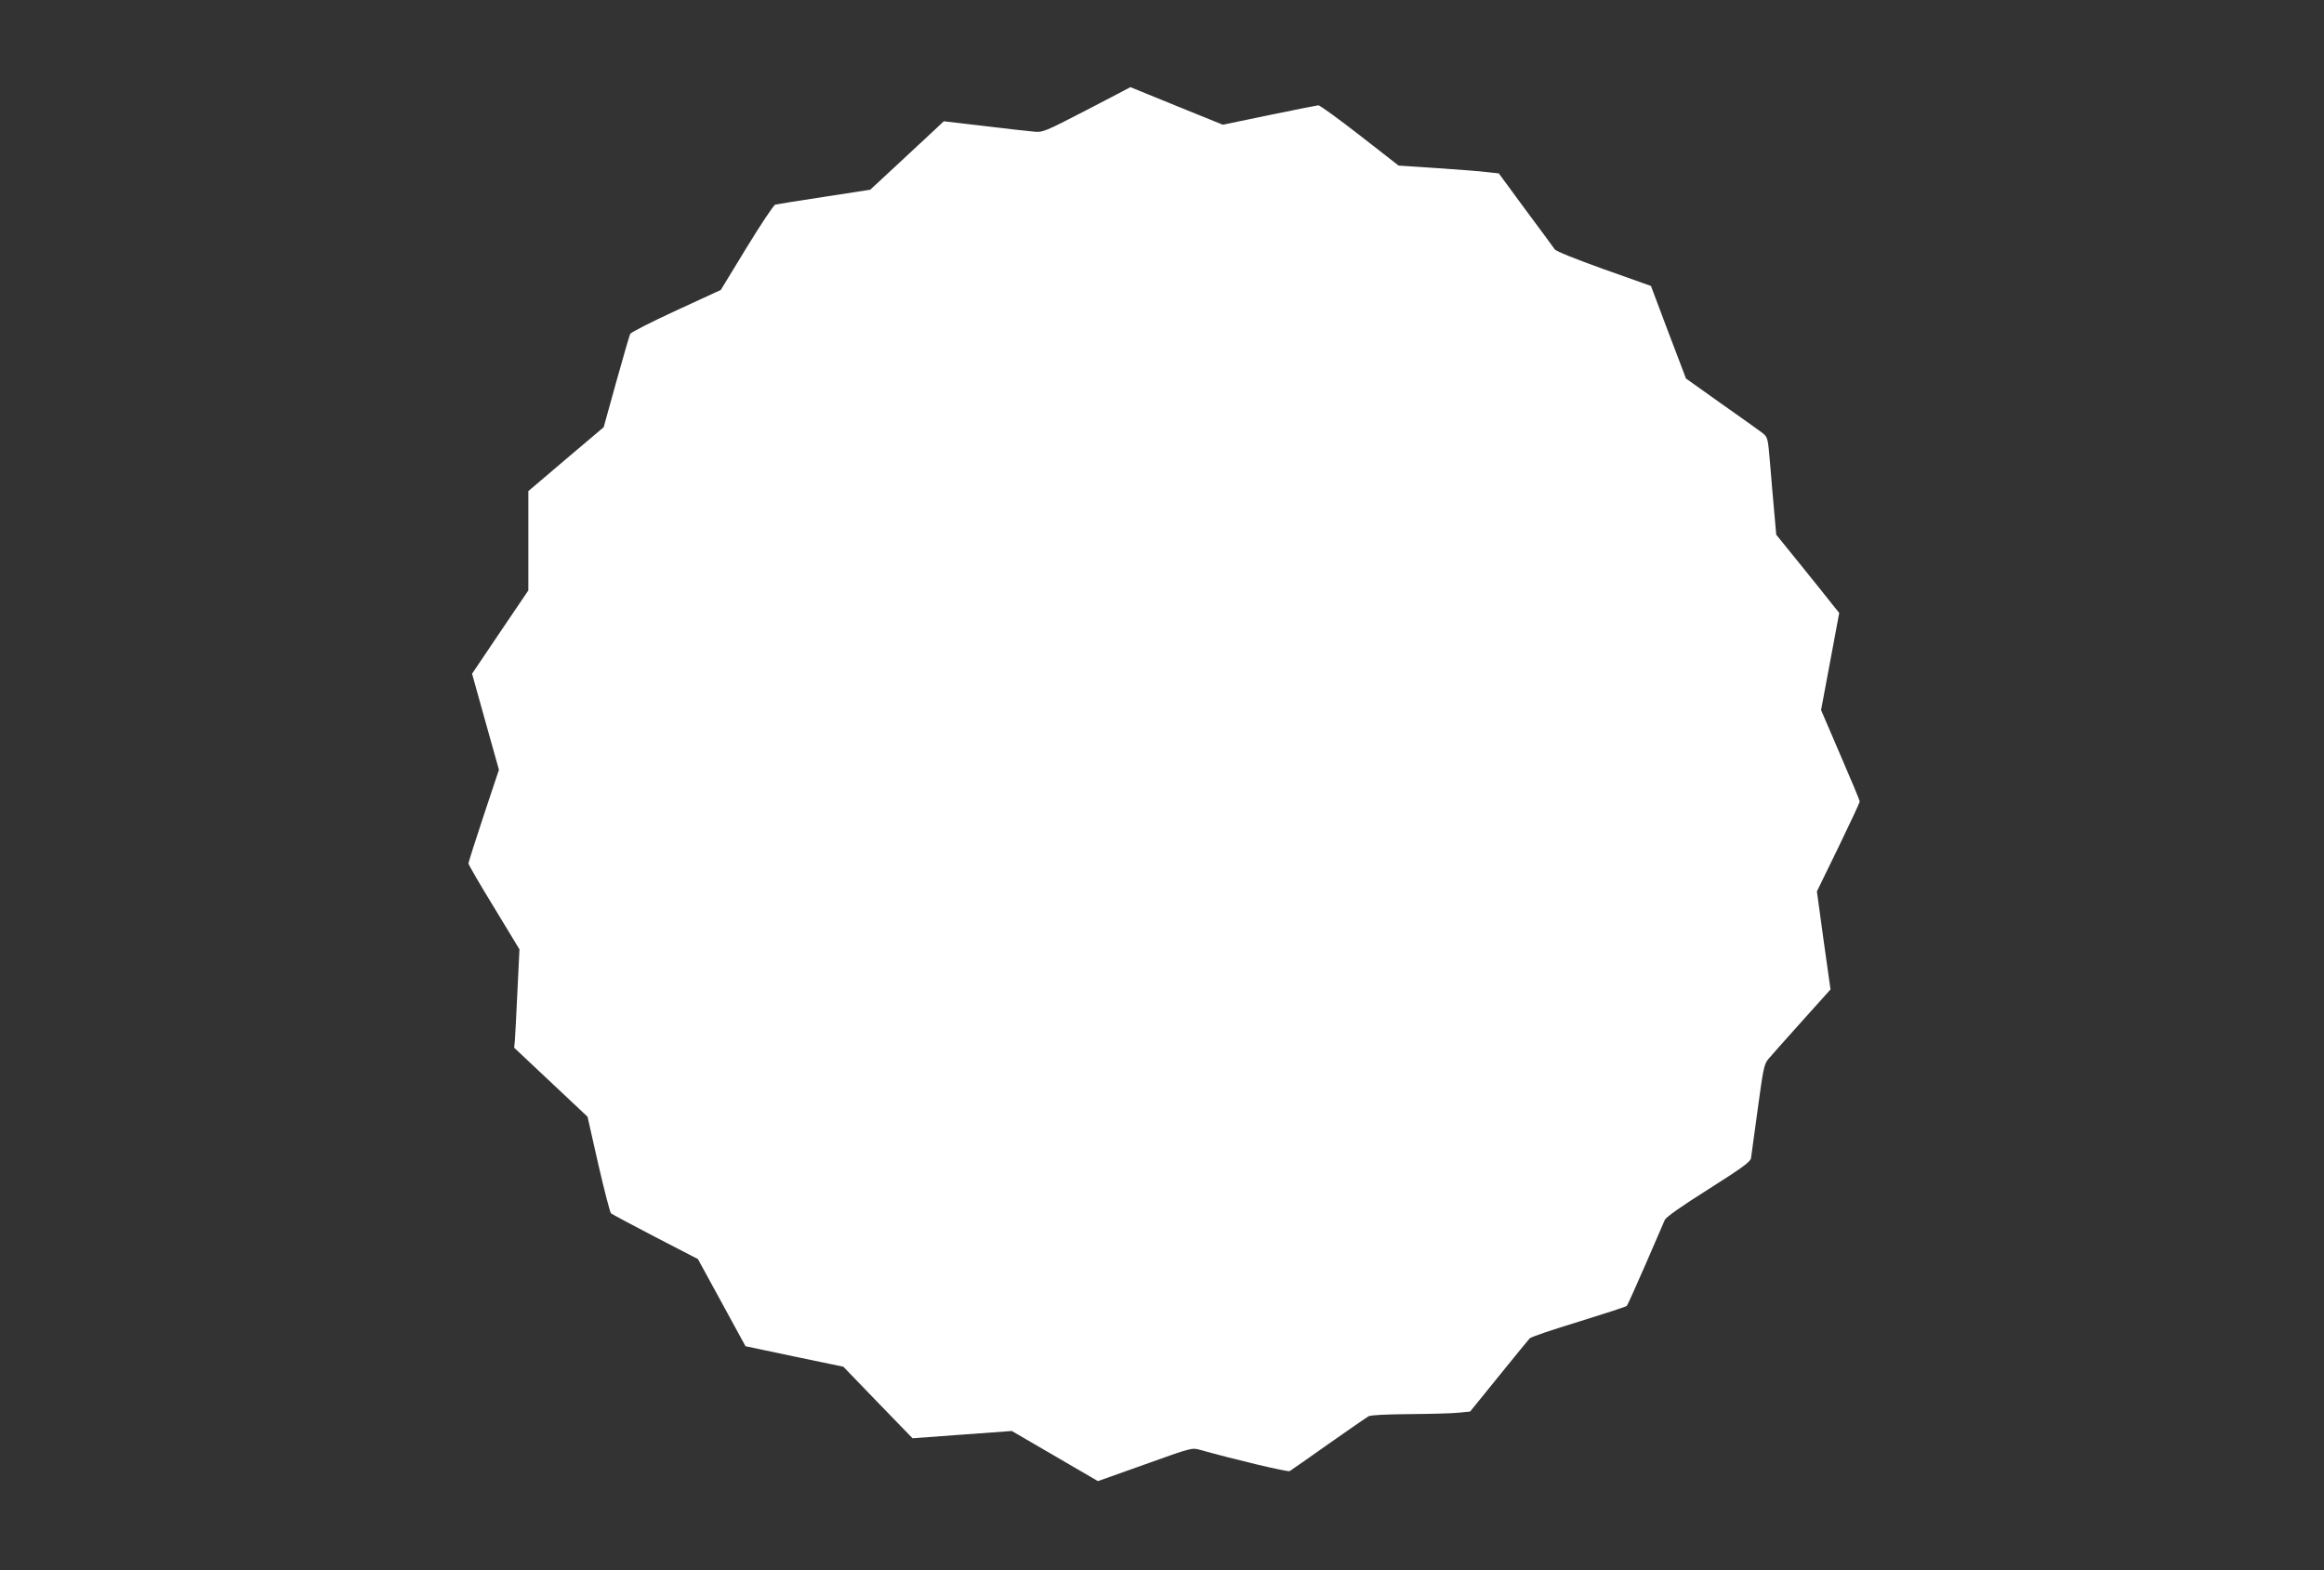 <?xml version="1.0" standalone="no"?>
<!DOCTYPE svg PUBLIC "-//W3C//DTD SVG 20010904//EN"
 "http://www.w3.org/TR/2001/REC-SVG-20010904/DTD/svg10.dtd">
<svg version="1.0" xmlns="http://www.w3.org/2000/svg"
 width="1280pt" height="865pt" viewBox="0 0 1280 865"
 preserveAspectRatio="xMidYMid meet">
<rect x="0" y="0" width="1280" height="865" fill="#333333" stroke="none"/>
<g transform="translate(0,865) scale(0.1,-0.1)"
fill="#ffffff" stroke="none">
<path d="M5985 8044 c-232 -120 -242 -124 -290 -119 -27 2 -151 16 -274 31
l-223 26 -37 -35 c-20 -19 -111 -103 -202 -188 l-166 -154 -253 -39 c-140 -21
-261 -41 -270 -43 -9 -3 -80 -109 -158 -237 l-142 -233 -245 -113 c-135 -62
-249 -120 -254 -129 -4 -9 -39 -128 -77 -265 l-69 -249 -208 -176 -207 -176 0
-273 0 -274 -155 -229 -155 -230 74 -265 74 -264 -84 -252 c-46 -139 -84 -258
-84 -264 0 -6 63 -115 141 -242 l140 -231 -11 -228 c-6 -125 -12 -247 -14
-271 l-4 -43 202 -190 202 -190 59 -261 c33 -144 65 -266 70 -271 6 -5 116
-64 245 -131 l234 -121 131 -240 131 -240 270 -57 269 -56 190 -197 191 -197
273 20 274 20 237 -138 237 -138 259 92 c256 92 259 93 304 80 189 -53 483
-123 493 -117 7 4 103 71 213 149 111 78 211 147 222 153 13 7 98 11 229 12
114 1 235 4 269 8 l61 6 158 195 c87 107 163 201 170 208 7 8 128 49 270 92
142 44 262 83 265 87 4 4 50 107 103 228 52 121 100 231 106 245 8 17 89 74
241 170 182 115 230 150 234 170 2 14 19 135 37 270 30 222 35 248 58 276 15
17 97 111 184 207 l159 177 -38 270 -37 270 118 242 c65 134 118 248 118 253
0 6 -48 121 -107 257 l-106 247 50 267 50 268 -38 47 c-20 26 -98 123 -173
216 l-136 168 -11 125 c-6 69 -17 190 -23 268 -12 143 -13 144 -43 168 -17 13
-119 86 -226 161 l-194 138 -97 255 -96 255 -259 92 c-159 57 -264 99 -271
110 -7 10 -79 108 -161 218 l-147 200 -65 7 c-36 5 -160 14 -276 22 l-211 14
-213 166 c-117 91 -220 166 -229 166 -9 -1 -131 -25 -271 -54 l-255 -53 -254
103 c-139 57 -254 104 -255 104 0 -1 -109 -57 -241 -126z"/>
</g>
</svg>
